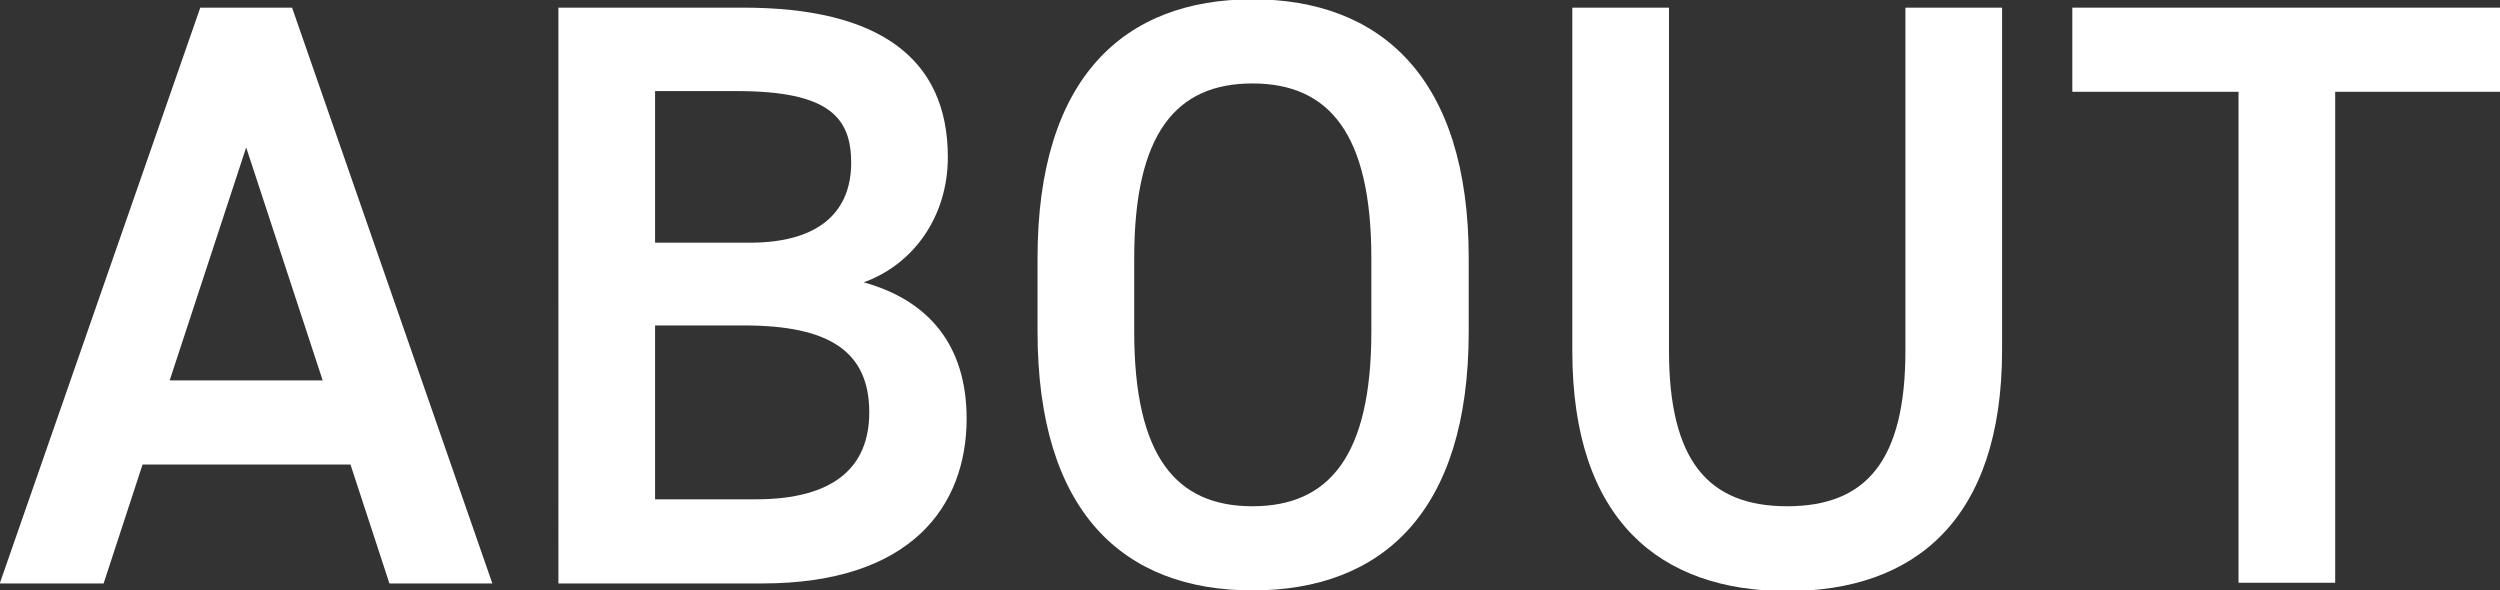 <?xml version="1.0" encoding="UTF-8"?><svg id="_レイヤー_2" xmlns="http://www.w3.org/2000/svg" viewBox="0 0 35.95 8.49"><rect x="0" y="0" width="35.95" height="8.49" fill="#333333" stroke="none"/><defs><style>.cls-1{fill:#fff;}</style></defs><g id="_レイヤー_1-2"><g><path class="cls-1" d="m0,8.38L2.88.11h1.32l2.88,8.28h-1.48l-.56-1.71h-2.99l-.56,1.71H0Zm2.43-2.91h2.21l-1.1-3.35-1.1,3.35Z"/><path class="cls-1" d="m10.69.11c1.94,0,2.94.72,2.94,2.15,0,.85-.49,1.54-1.21,1.8.94.26,1.48.91,1.48,1.96,0,1.25-.79,2.37-2.94,2.37h-2.93V.11h2.66Zm-1.27,3.38h1.36c1.03,0,1.46-.47,1.46-1.15,0-.65-.32-1.03-1.64-1.03h-1.18v2.18Zm0,3.69h1.45c1.12,0,1.63-.46,1.63-1.25,0-.88-.58-1.25-1.8-1.25h-1.28v2.49Z"/><path class="cls-1" d="m18.01,8.49c-1.85,0-3.09-1.12-3.09-3.72v-1.06c0-2.6,1.25-3.72,3.09-3.72s3.11,1.12,3.11,3.72v1.06c0,2.6-1.25,3.72-3.11,3.72Zm-1.7-3.72c0,1.79.6,2.51,1.7,2.51s1.71-.72,1.71-2.51v-1.06c0-1.79-.61-2.51-1.71-2.51s-1.7.72-1.7,2.51v1.06Z"/><path class="cls-1" d="m28.79.11v4.92c0,2.45-1.26,3.47-3.09,3.47s-3.09-1.02-3.09-3.45V.11h1.39v4.93c0,1.58.56,2.24,1.7,2.24s1.7-.66,1.7-2.24V.11h1.39Z"/><path class="cls-1" d="m35.95.11v1.21h-2.37v7.06h-1.39V1.32h-2.39V.11h6.15Z"/></g></g></svg>